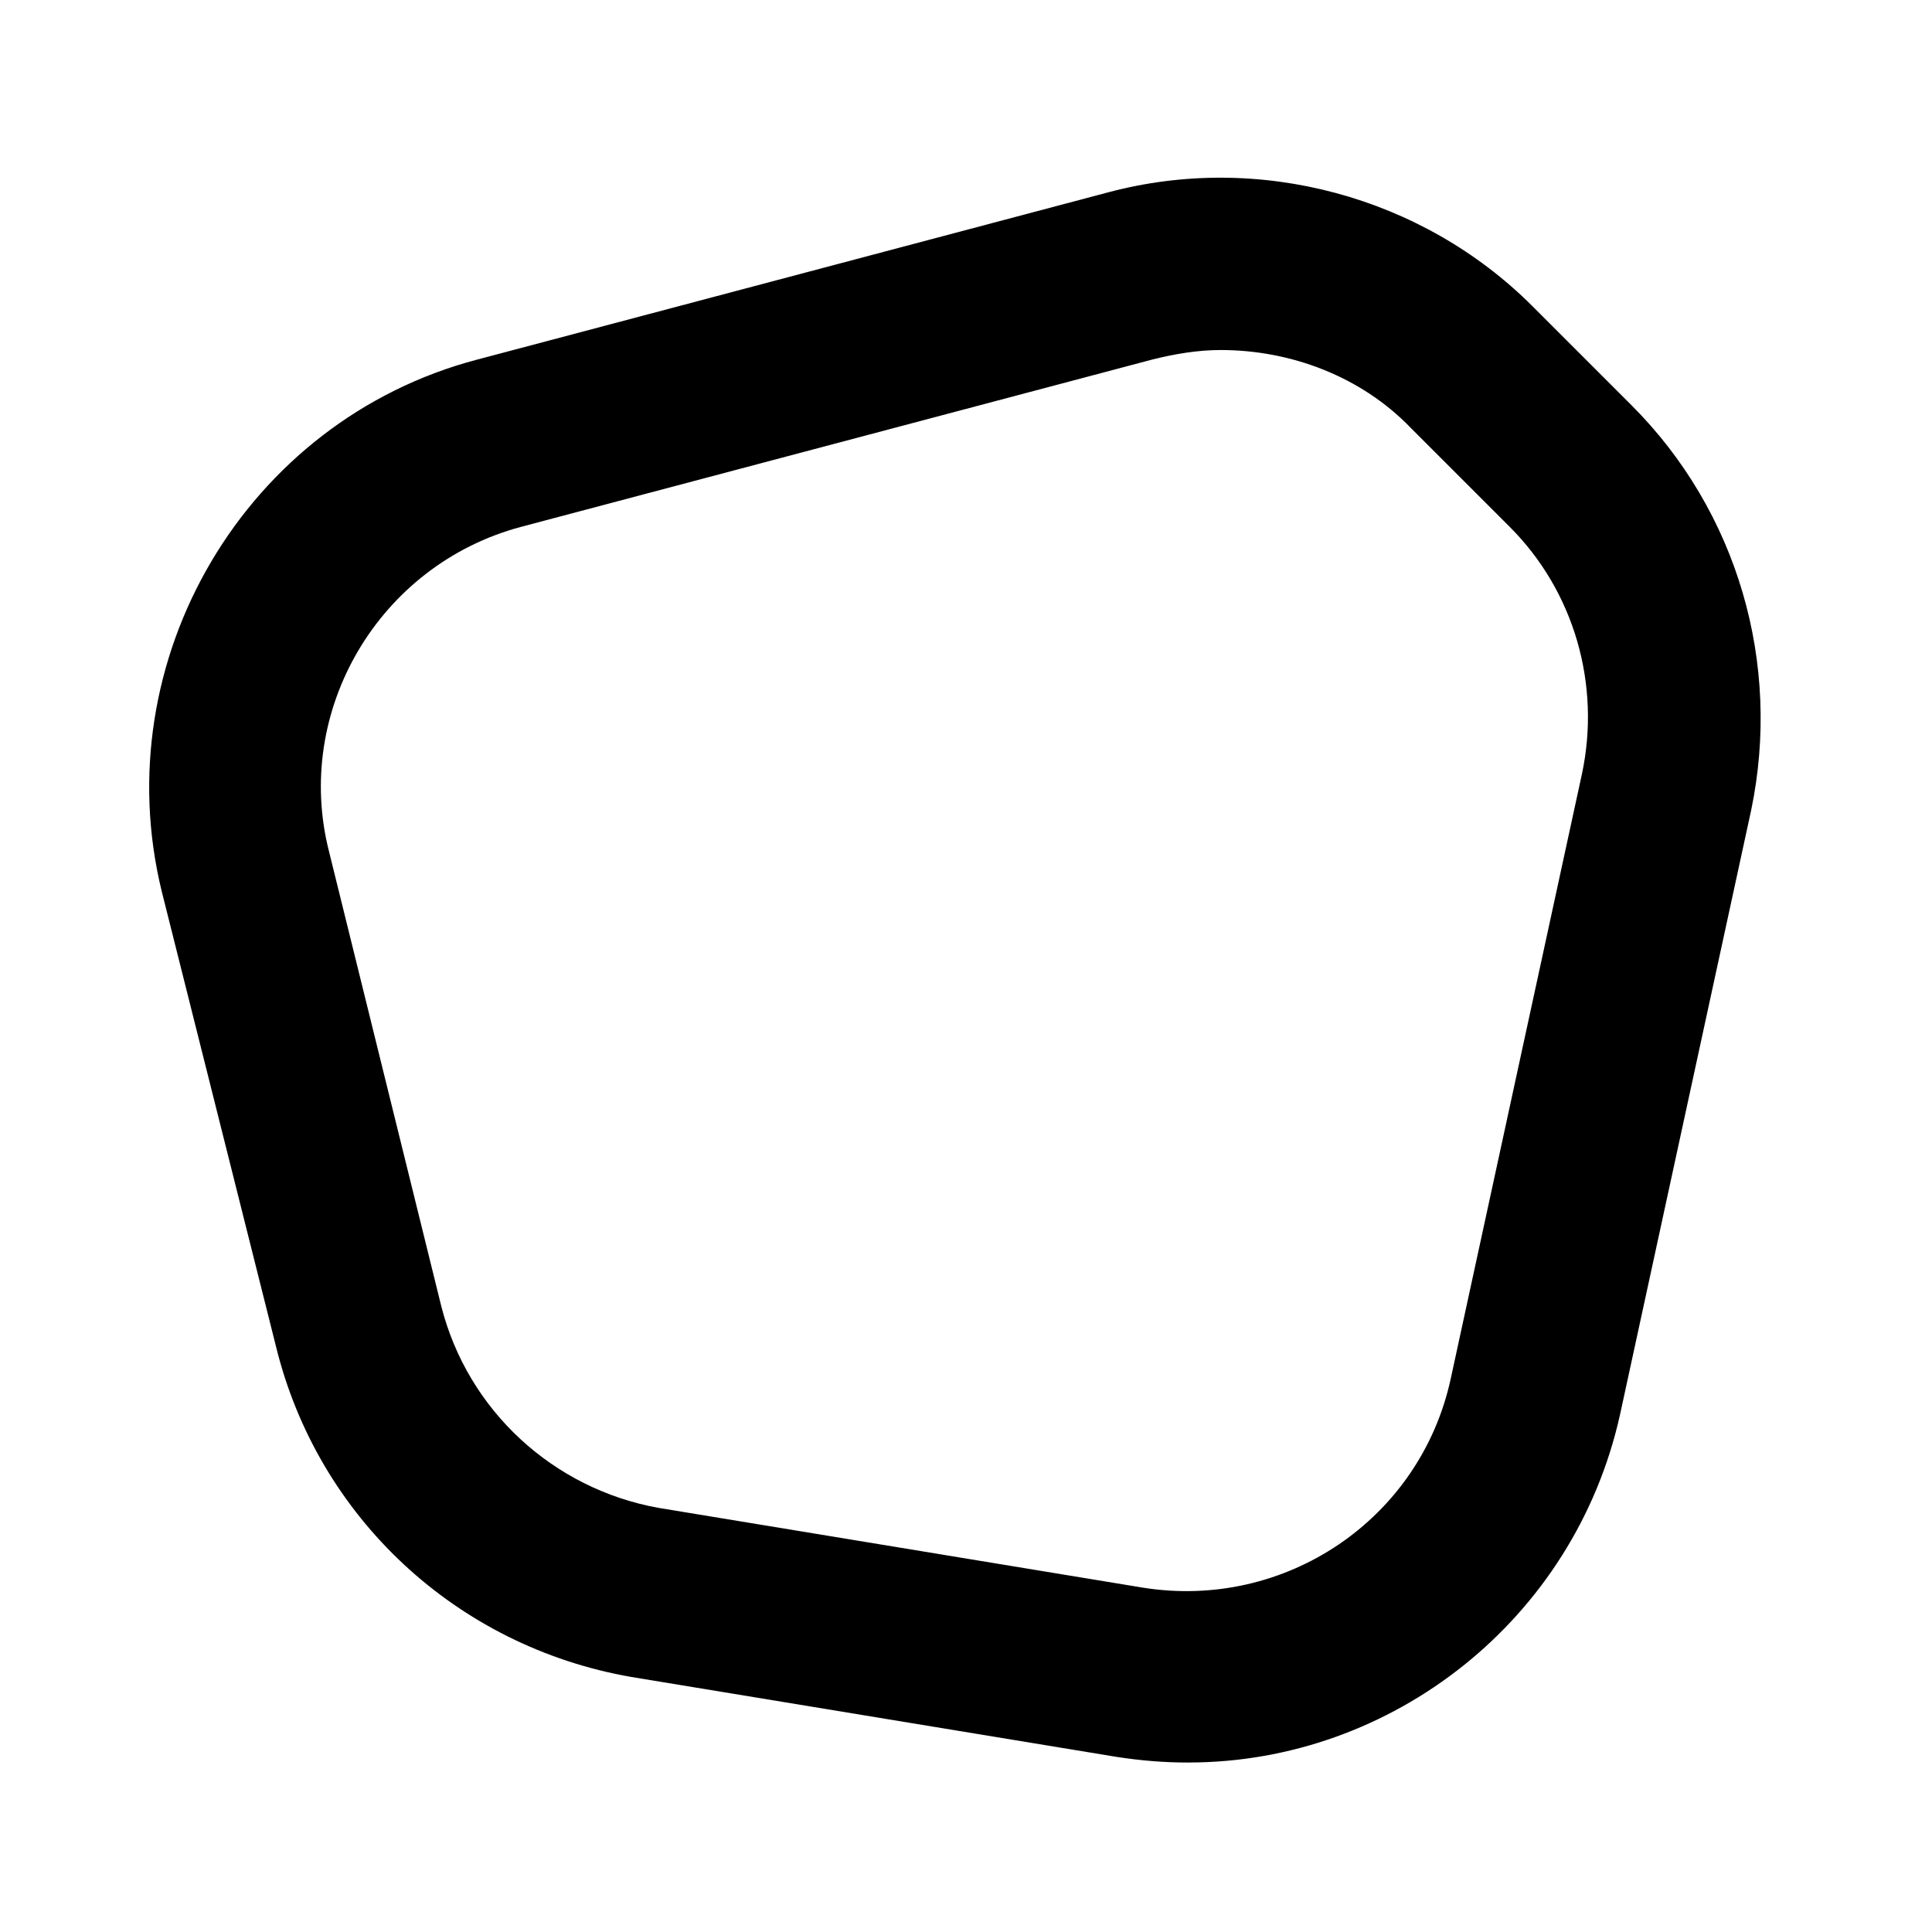 <?xml version="1.0" encoding="UTF-8"?>
<!-- Uploaded to: SVG Repo, www.svgrepo.com, Generator: SVG Repo Mixer Tools -->
<svg fill="#000000" width="800px" height="800px" version="1.1" viewBox="144 144 512 512" xmlns="http://www.w3.org/2000/svg">
 <path d="m458.95 611.09c-6.551 0-12.594-0.504-19.145-1.512l-128.47-21.16c-46.352-8.059-83.129-42.32-94.211-87.66l-30.23-120.41c-15.113-61.465 22.168-124.95 83.633-141.07l167.27-44.336c39.801-10.578 83.129 1.008 112.35 30.23l26.199 26.199c28.215 28.215 39.801 68.52 31.738 107.31l-34.762 160.21c-12.09 54.406-60.457 92.191-114.36 92.191zm8.562-374.33c-6.047 0-12.09 1.008-18.137 2.519l-167.27 44.336c-37.785 10.078-60.457 48.871-50.883 86.152l29.727 120.41c7.055 27.711 29.727 48.367 57.434 53.402l128.47 21.16c37.785 6.047 73.555-18.137 81.617-55.418l34.762-160.21c5.039-23.68-2.016-48.367-19.145-65.496l-26.199-26.199c-13.102-13.605-31.742-20.656-50.383-20.656z"/>
</svg>